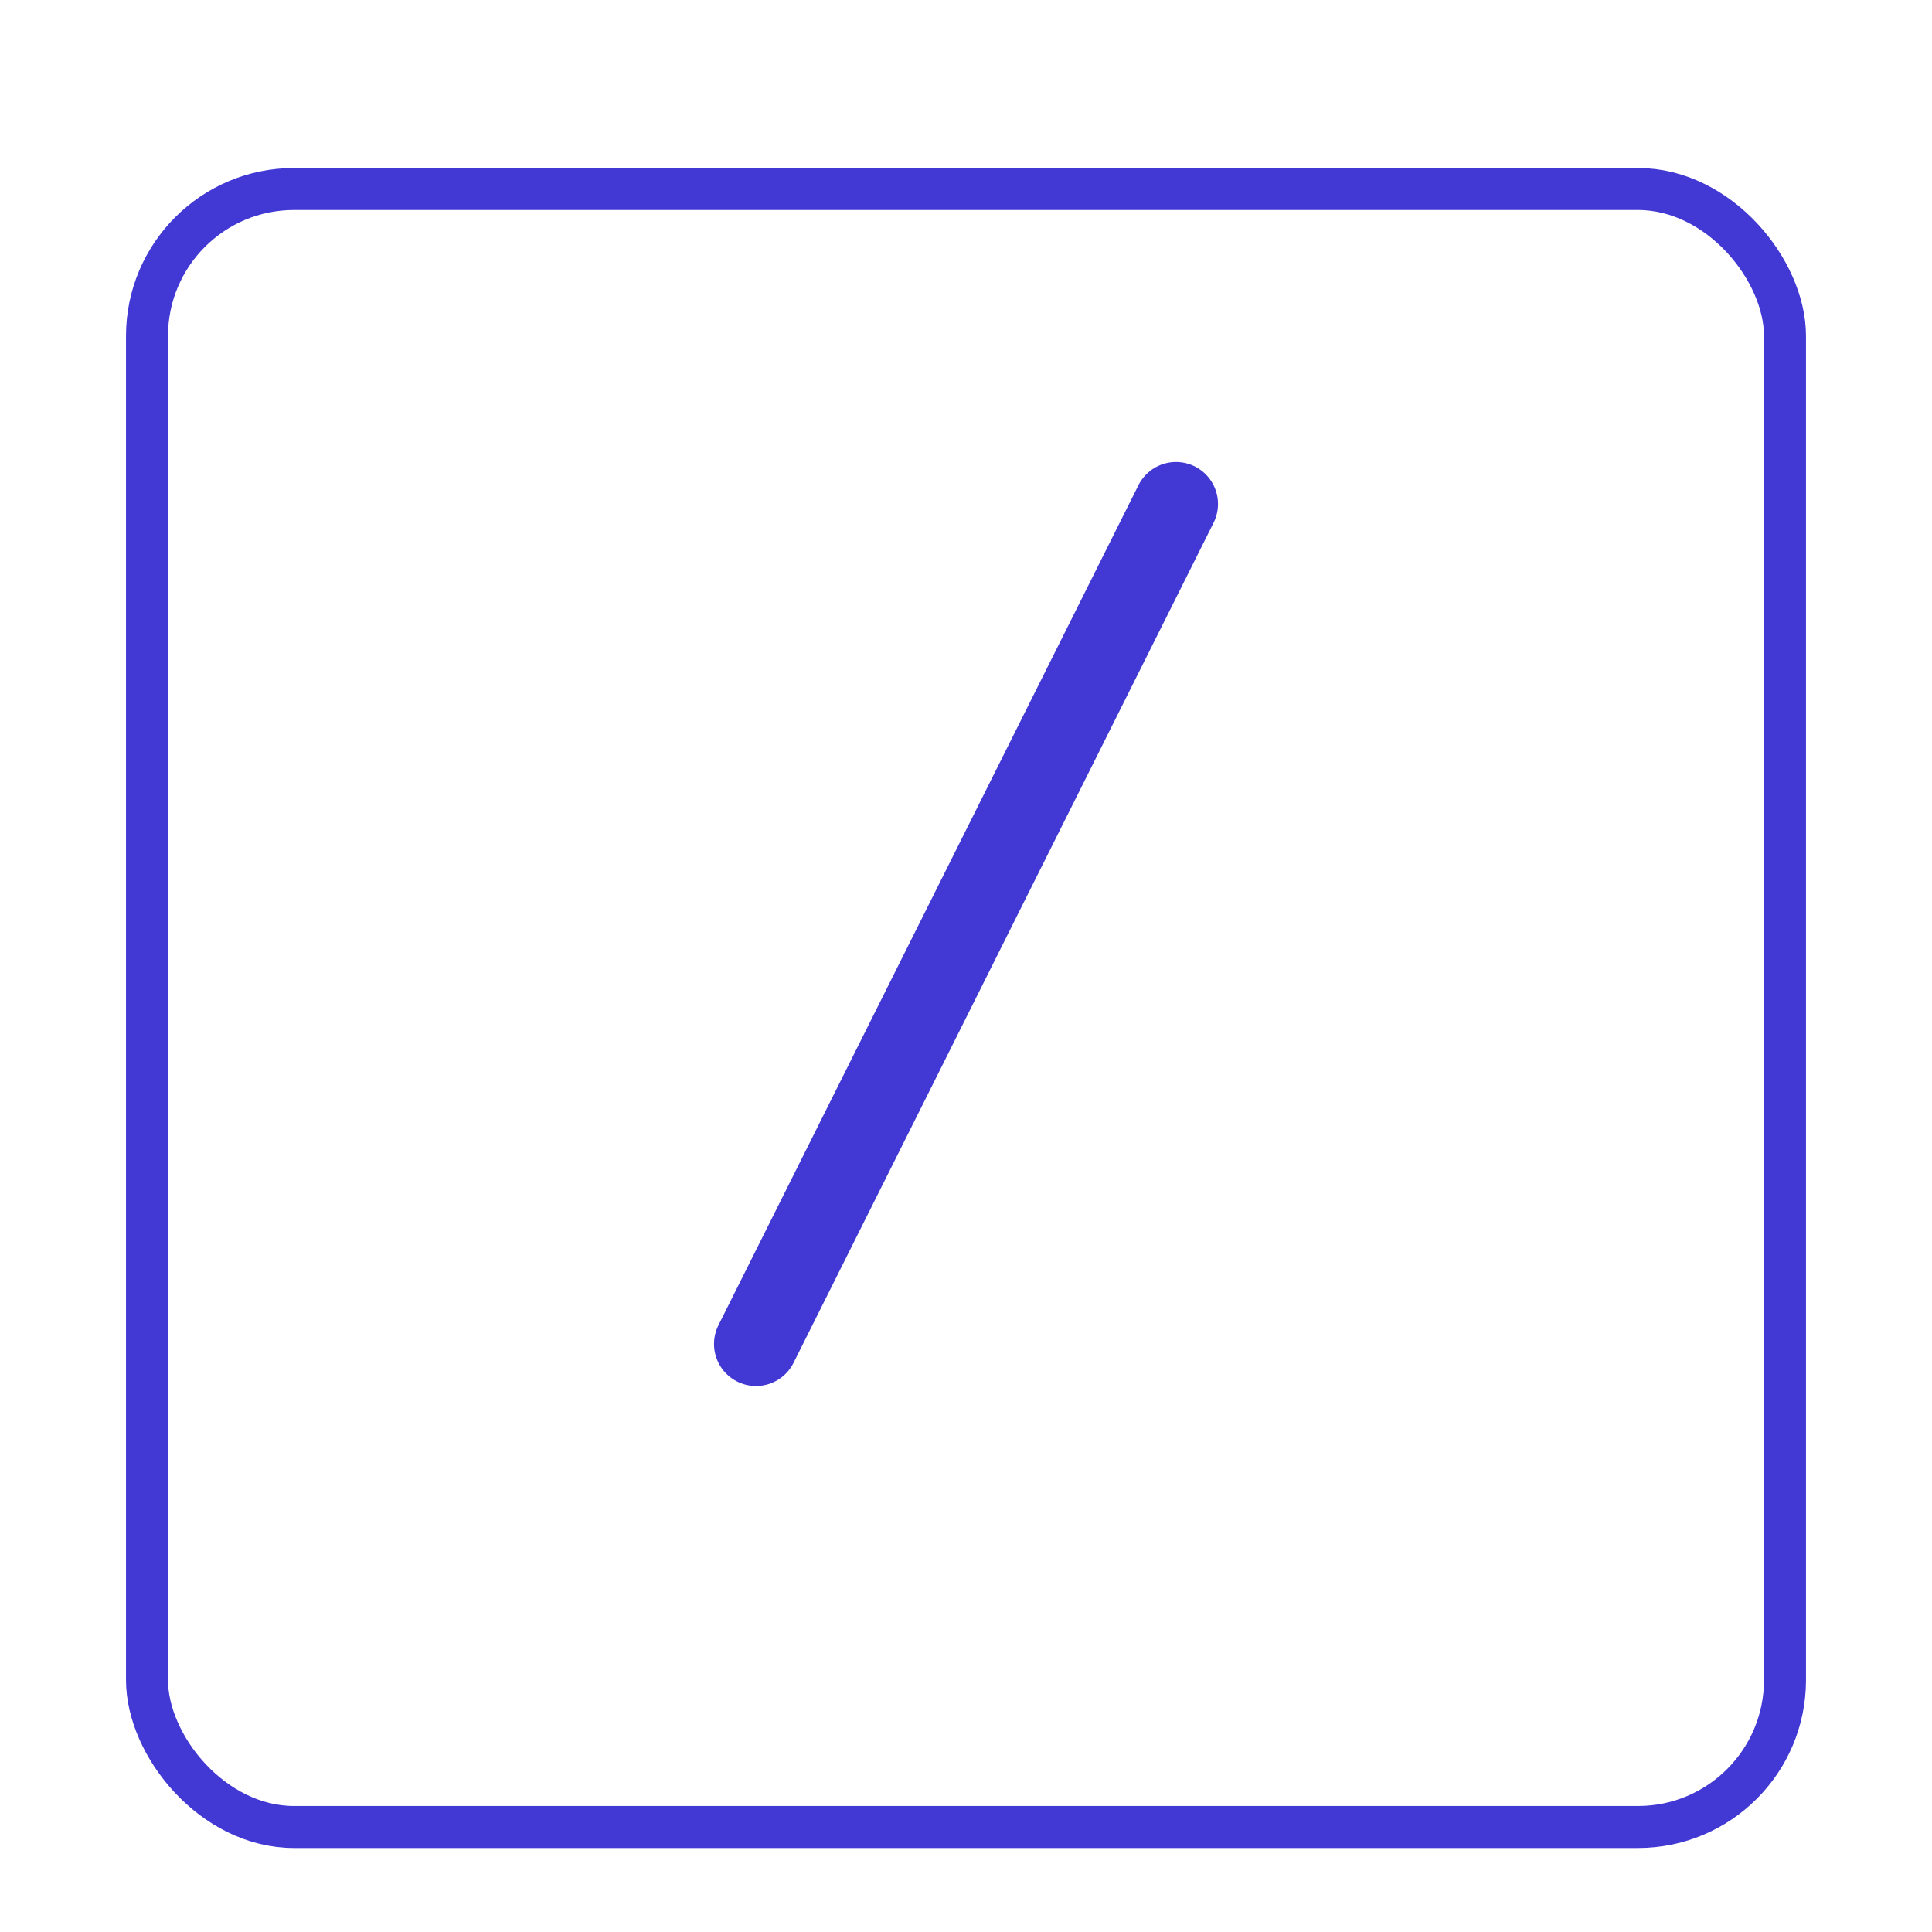 <svg width="46" height="46" viewBox="0 0 46 46" fill="none" xmlns="http://www.w3.org/2000/svg">
<g filter="url(#filter0_dd_352_6083)">
<rect x="3" y="2" width="40" height="40" rx="4" fill="white"/>
<rect x="3.5" y="2.5" width="39" height="39" rx="3.5" stroke="#4238D4"/>
</g>
<path d="M18 32L28 12" stroke="#4238D4" stroke-width="2" stroke-linecap="round" stroke-linejoin="round"/>
<defs>
<filter id="filter0_dd_352_6083" x="0" y="0" width="46" height="46" filterUnits="userSpaceOnUse" color-interpolation-filters="sRGB">
<feFlood flood-opacity="0" result="BackgroundImageFix"/>
<feColorMatrix in="SourceAlpha" type="matrix" values="0 0 0 0 0 0 0 0 0 0 0 0 0 0 0 0 0 0 127 0" result="hardAlpha"/>
<feOffset dy="1"/>
<feGaussianBlur stdDeviation="1"/>
<feColorMatrix type="matrix" values="0 0 0 0 0.063 0 0 0 0 0.094 0 0 0 0 0.157 0 0 0 0.06 0"/>
<feBlend mode="normal" in2="BackgroundImageFix" result="effect1_dropShadow_352_6083"/>
<feColorMatrix in="SourceAlpha" type="matrix" values="0 0 0 0 0 0 0 0 0 0 0 0 0 0 0 0 0 0 127 0" result="hardAlpha"/>
<feOffset dy="1"/>
<feGaussianBlur stdDeviation="1.5"/>
<feColorMatrix type="matrix" values="0 0 0 0 0.031 0 0 0 0 0.027 0 0 0 0 0.106 0 0 0 0.1 0"/>
<feBlend mode="normal" in2="effect1_dropShadow_352_6083" result="effect2_dropShadow_352_6083"/>
<feBlend mode="normal" in="SourceGraphic" in2="effect2_dropShadow_352_6083" result="shape"/>
</filter>
</defs>
</svg>

